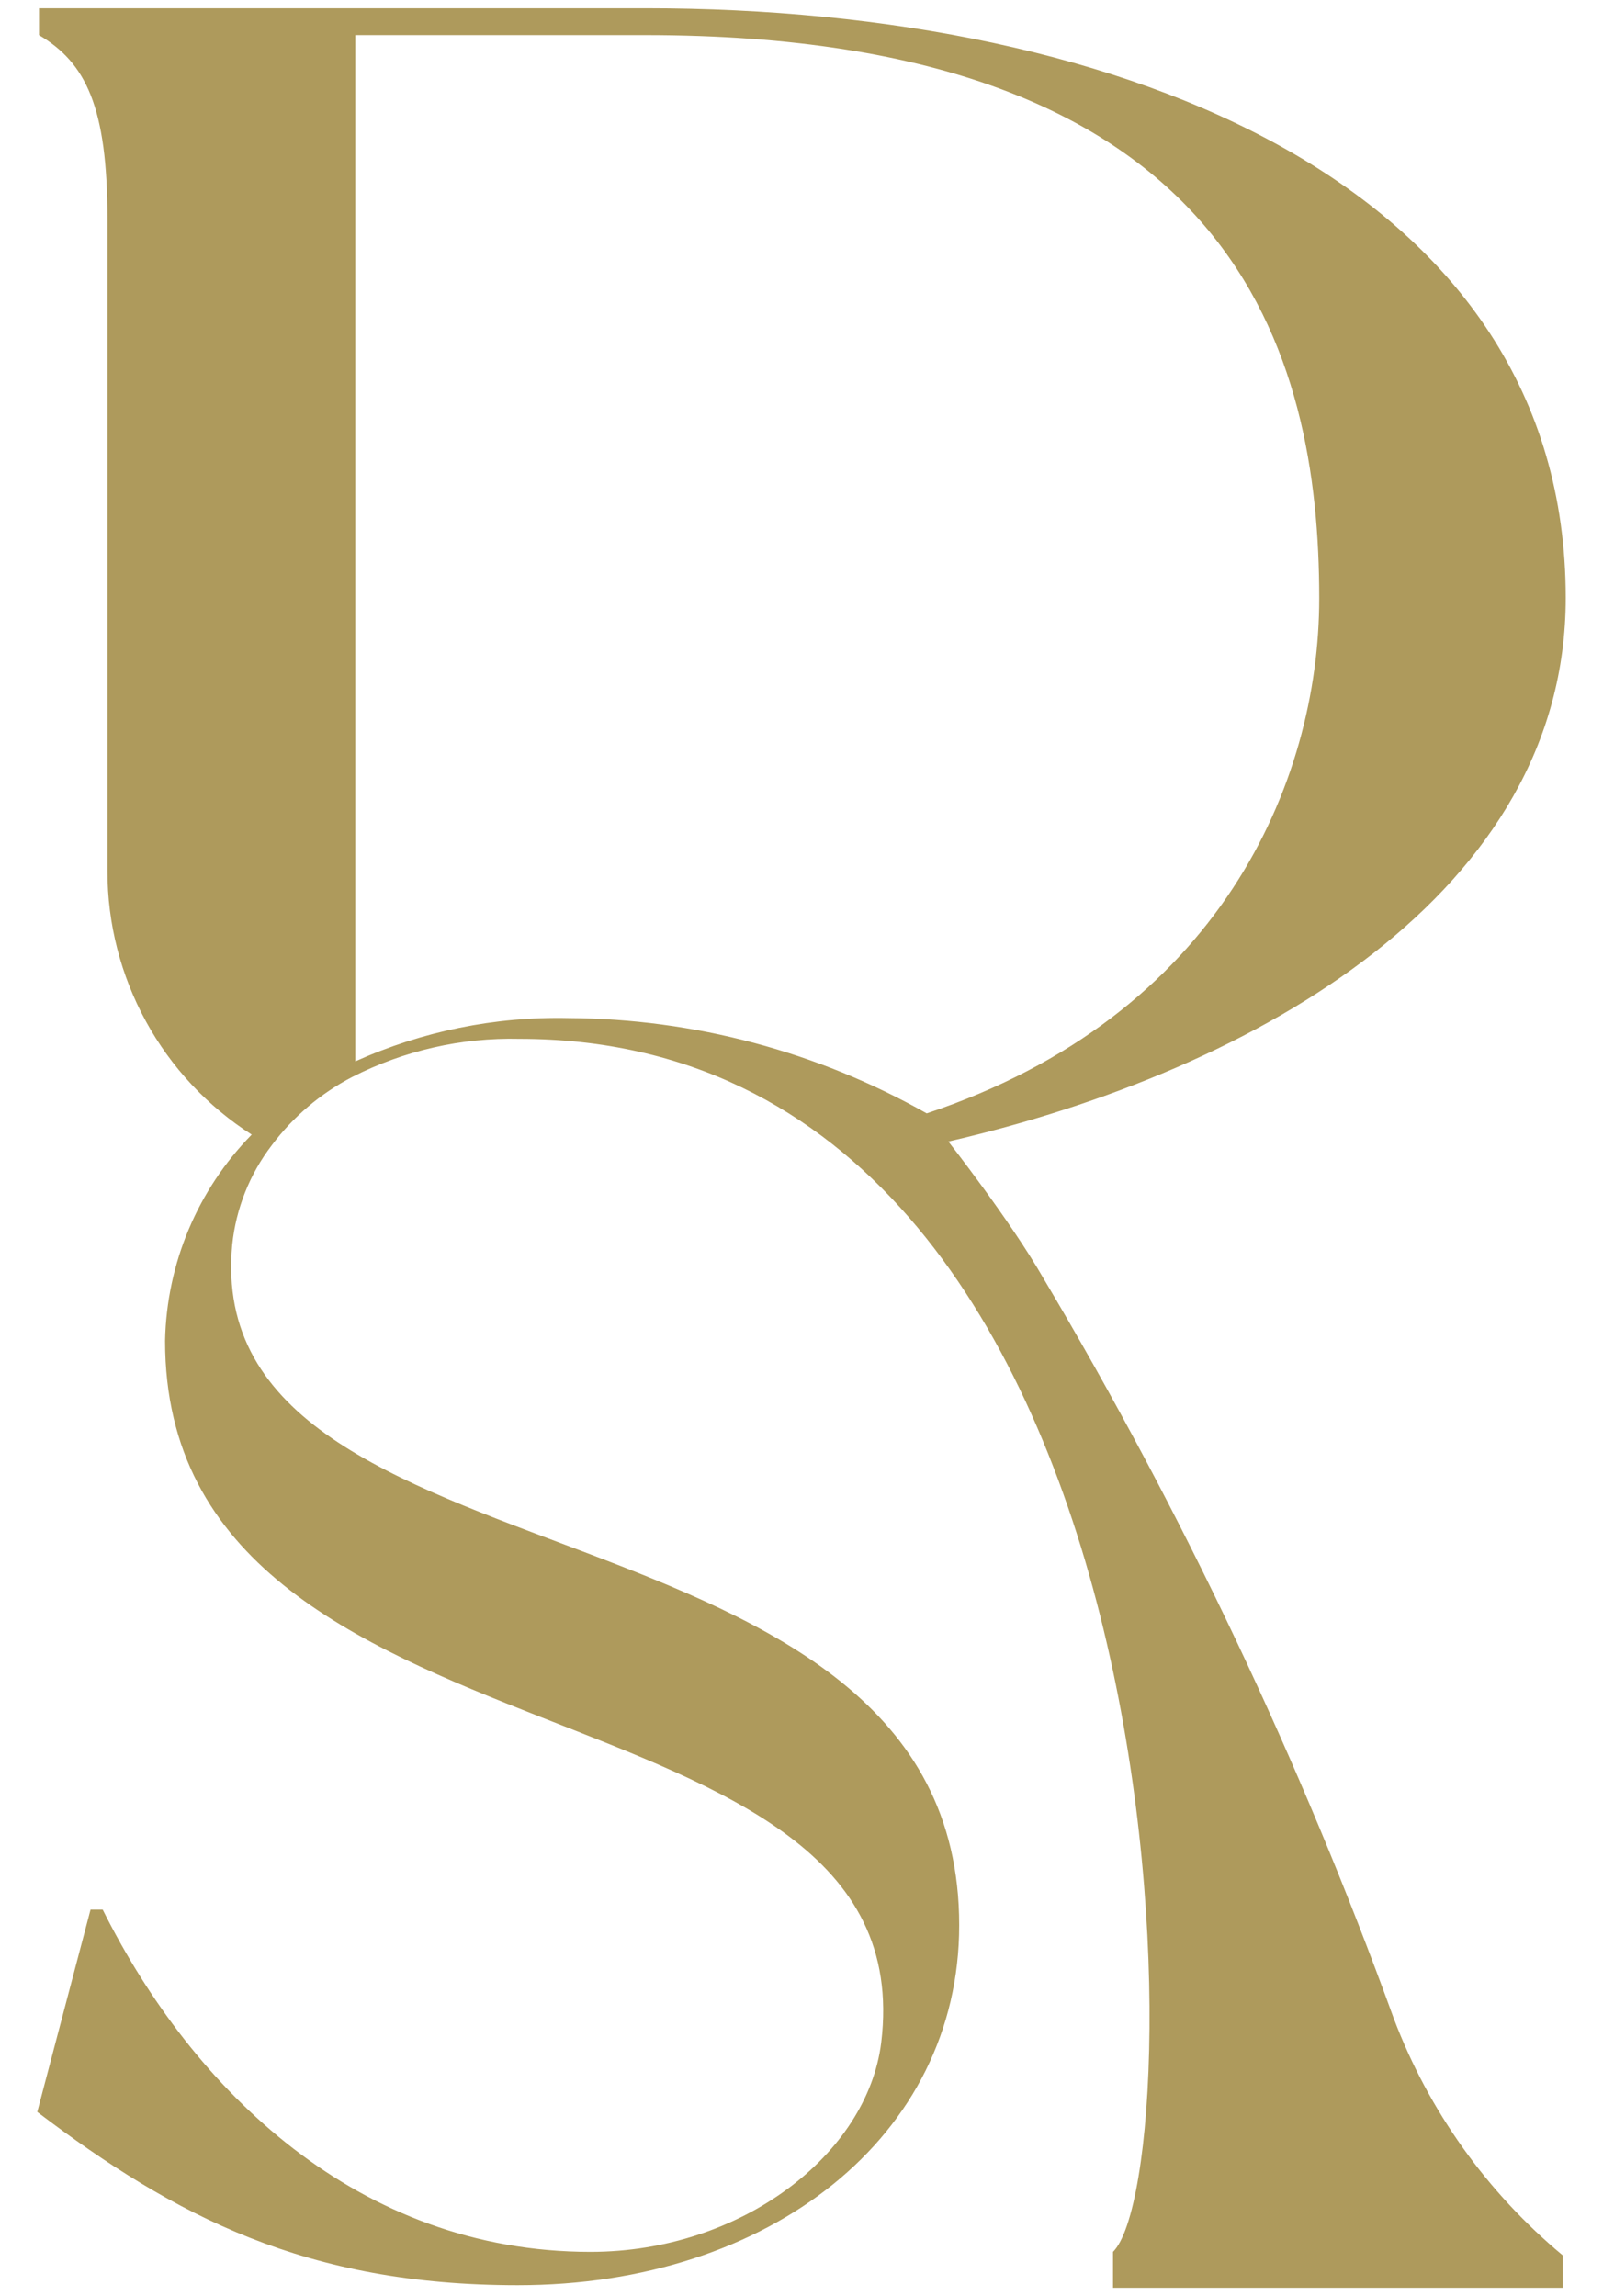 <svg width="37" height="53" viewBox="0 0 37 53" fill="none" xmlns="http://www.w3.org/2000/svg">
<path d="M21.89 26.35C29.09 24.69 36.14 20.57 36.14 13.8C36.14 4.37 26.06 0.19 14.9 0.19H0.9V0.81C1.98 1.45 2.48 2.46 2.48 5.06V20.11C2.48 21.321 2.786 22.513 3.368 23.576C3.949 24.638 4.789 25.537 5.81 26.19C4.561 27.464 3.846 29.166 3.81 30.95C3.81 41.22 21.4 38.43 20.34 47.15C20.02 49.73 17.11 51.98 13.63 51.98C8.27 51.98 4.46 48.26 2.37 44.08H2.09L0.86 48.75C4.05 51.17 7.08 52.75 11.95 52.75C17.77 52.75 22.14 49.31 22.14 44.44C22.14 34.21 4.59 36.91 5.36 28.73C5.447 27.898 5.762 27.105 6.27 26.44C6.763 25.78 7.399 25.24 8.13 24.86C9.324 24.251 10.65 23.948 11.99 23.98C27.59 23.98 27.56 50.13 25.69 51.98V52.81H36.07V52.06C34.319 50.604 32.976 48.72 32.17 46.59C30.015 40.653 27.306 34.931 24.08 29.5C23.31 28.16 21.89 26.35 21.89 26.35ZM13.12 23.5C11.426 23.463 9.745 23.804 8.2 24.5V0.81H14.9C28.58 0.81 30.45 8.22 30.45 13.81C30.45 18.08 28.13 23.46 21.39 25.7C18.866 24.273 16.019 23.516 13.12 23.5Z" fill="#AE9A5C"/>
</svg>
